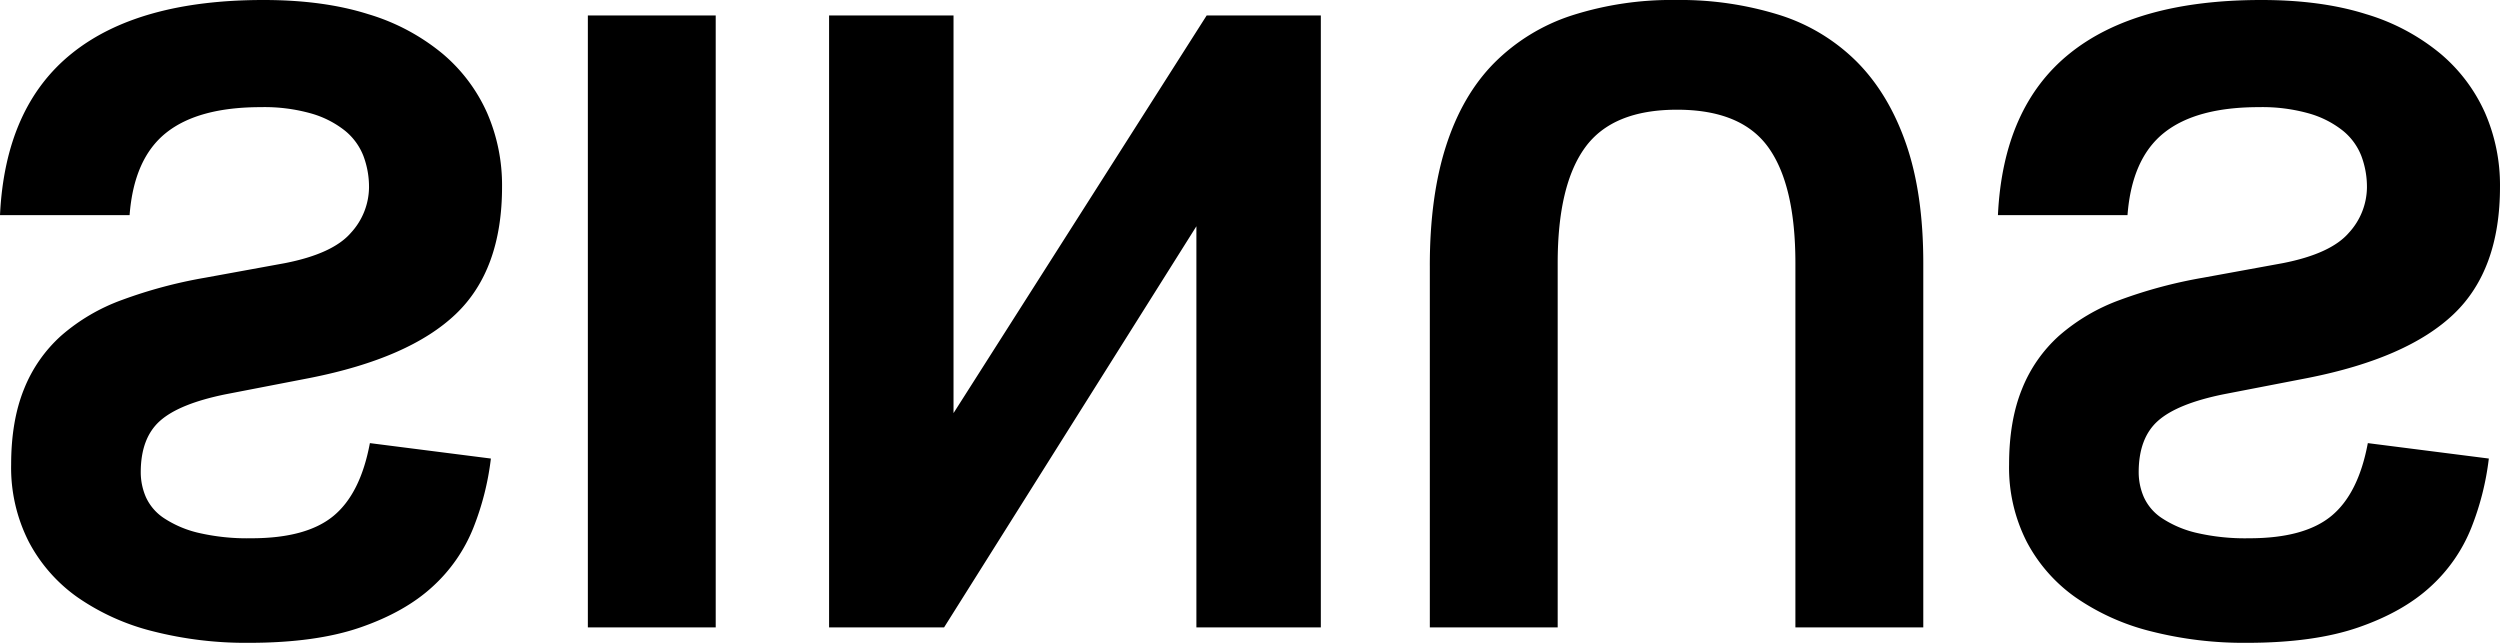 <?xml version="1.0" encoding="UTF-8"?> <svg xmlns="http://www.w3.org/2000/svg" width="700" height="180" viewBox="0 0 700 180"><defs><style> .cls-1 { fill-rule: evenodd; } </style></defs><path id="SINUS" class="cls-1" d="M0,60.237Q1.442,30,20.065,15T73.771,0q16.817,0,29.316,3.96A59.044,59.044,0,0,1,123.873,15a46.282,46.282,0,0,1,12.495,16.559,50.644,50.644,0,0,1,4.205,20.759q0,23.275-12.976,35.637t-40.85,17.879L63.2,110.393q-12.976,2.638-18.383,7.44t-5.407,14.4a17.48,17.48,0,0,0,1.442,6.959,13.965,13.965,0,0,0,5.046,5.88,29.985,29.985,0,0,0,9.492,4.08,60.108,60.108,0,0,0,15.018,1.56q15.375,0,22.948-6.24t10.213-20.4l33.881,4.319a77.124,77.124,0,0,1-4.926,19.439,44.564,44.564,0,0,1-11.414,16.439q-7.693,7.075-20.185,11.4t-31.238,4.32a105.143,105.143,0,0,1-26.913-3.24,64.267,64.267,0,0,1-21.026-9.479,44.152,44.152,0,0,1-13.7-15.6,45.683,45.683,0,0,1-4.926-21.6q0-12.239,3.6-21.118a39.934,39.934,0,0,1,10.453-15A53.808,53.808,0,0,1,34.122,84a131.926,131.926,0,0,1,23.309-6.24l22.347-4.08q13.455-2.644,18.5-8.519a19.04,19.04,0,0,0,5.046-12.6,24.645,24.645,0,0,0-1.561-8.879A17.078,17.078,0,0,0,96.6,36.6a27.089,27.089,0,0,0-9.372-4.8A48.138,48.138,0,0,0,73.05,30Q55.507,30,46.5,37.2T36.285,60.237H0ZM164.6,4.321h35.8V175.669H164.6V4.321Zm67.545,0h34.842V115.673L337.874,4.321h31.959V175.669H334.99V63.357L264.343,175.669h-32.2V4.321ZM400.347,74.4q0-19.439,4.565-33.6T418.369,17.64A54.362,54.362,0,0,1,440.115,4.321,91.436,91.436,0,0,1,469.311,0a93.1,93.1,0,0,1,28.956,4.2,53.282,53.282,0,0,1,21.747,13.2q8.887,9,13.7,22.919t4.806,33.358V175.669H502.712V73.676q0-21.84-7.569-32.4T469.552,30.719q-18.023,0-25.712,10.559t-7.689,32.4V175.669h-35.8V74.4ZM559.42,60.237Q560.862,30,579.484,15T633.19,0q16.818,0,29.316,3.96A59.044,59.044,0,0,1,683.292,15a46.259,46.259,0,0,1,12.5,16.559,50.644,50.644,0,0,1,4.206,20.759q0,23.275-12.976,35.637t-40.851,17.879l-23.549,4.559q-12.975,2.638-18.382,7.44t-5.407,14.4a17.484,17.484,0,0,0,1.442,6.959,13.963,13.963,0,0,0,5.046,5.88,29.982,29.982,0,0,0,9.492,4.08,60.1,60.1,0,0,0,15.018,1.56q15.375,0,22.948-6.24t10.213-20.4l33.882,4.319a77.209,77.209,0,0,1-4.926,19.439,44.576,44.576,0,0,1-11.414,16.439q-7.694,7.075-20.185,11.4t-31.239,4.32a105.144,105.144,0,0,1-26.913-3.24,64.269,64.269,0,0,1-21.026-9.479,44.151,44.151,0,0,1-13.7-15.6,45.675,45.675,0,0,1-4.927-21.6q0-12.239,3.605-21.118a39.932,39.932,0,0,1,10.453-15A53.794,53.794,0,0,1,593.542,84a131.912,131.912,0,0,1,23.308-6.24l22.348-4.08q13.455-2.644,18.5-8.519a19.035,19.035,0,0,0,5.047-12.6,24.645,24.645,0,0,0-1.562-8.879,17.078,17.078,0,0,0-5.167-7.079,27.085,27.085,0,0,0-9.371-4.8A48.142,48.142,0,0,0,632.469,30q-17.543,0-26.552,7.2T595.7,60.237H559.42Z"></path></svg> 